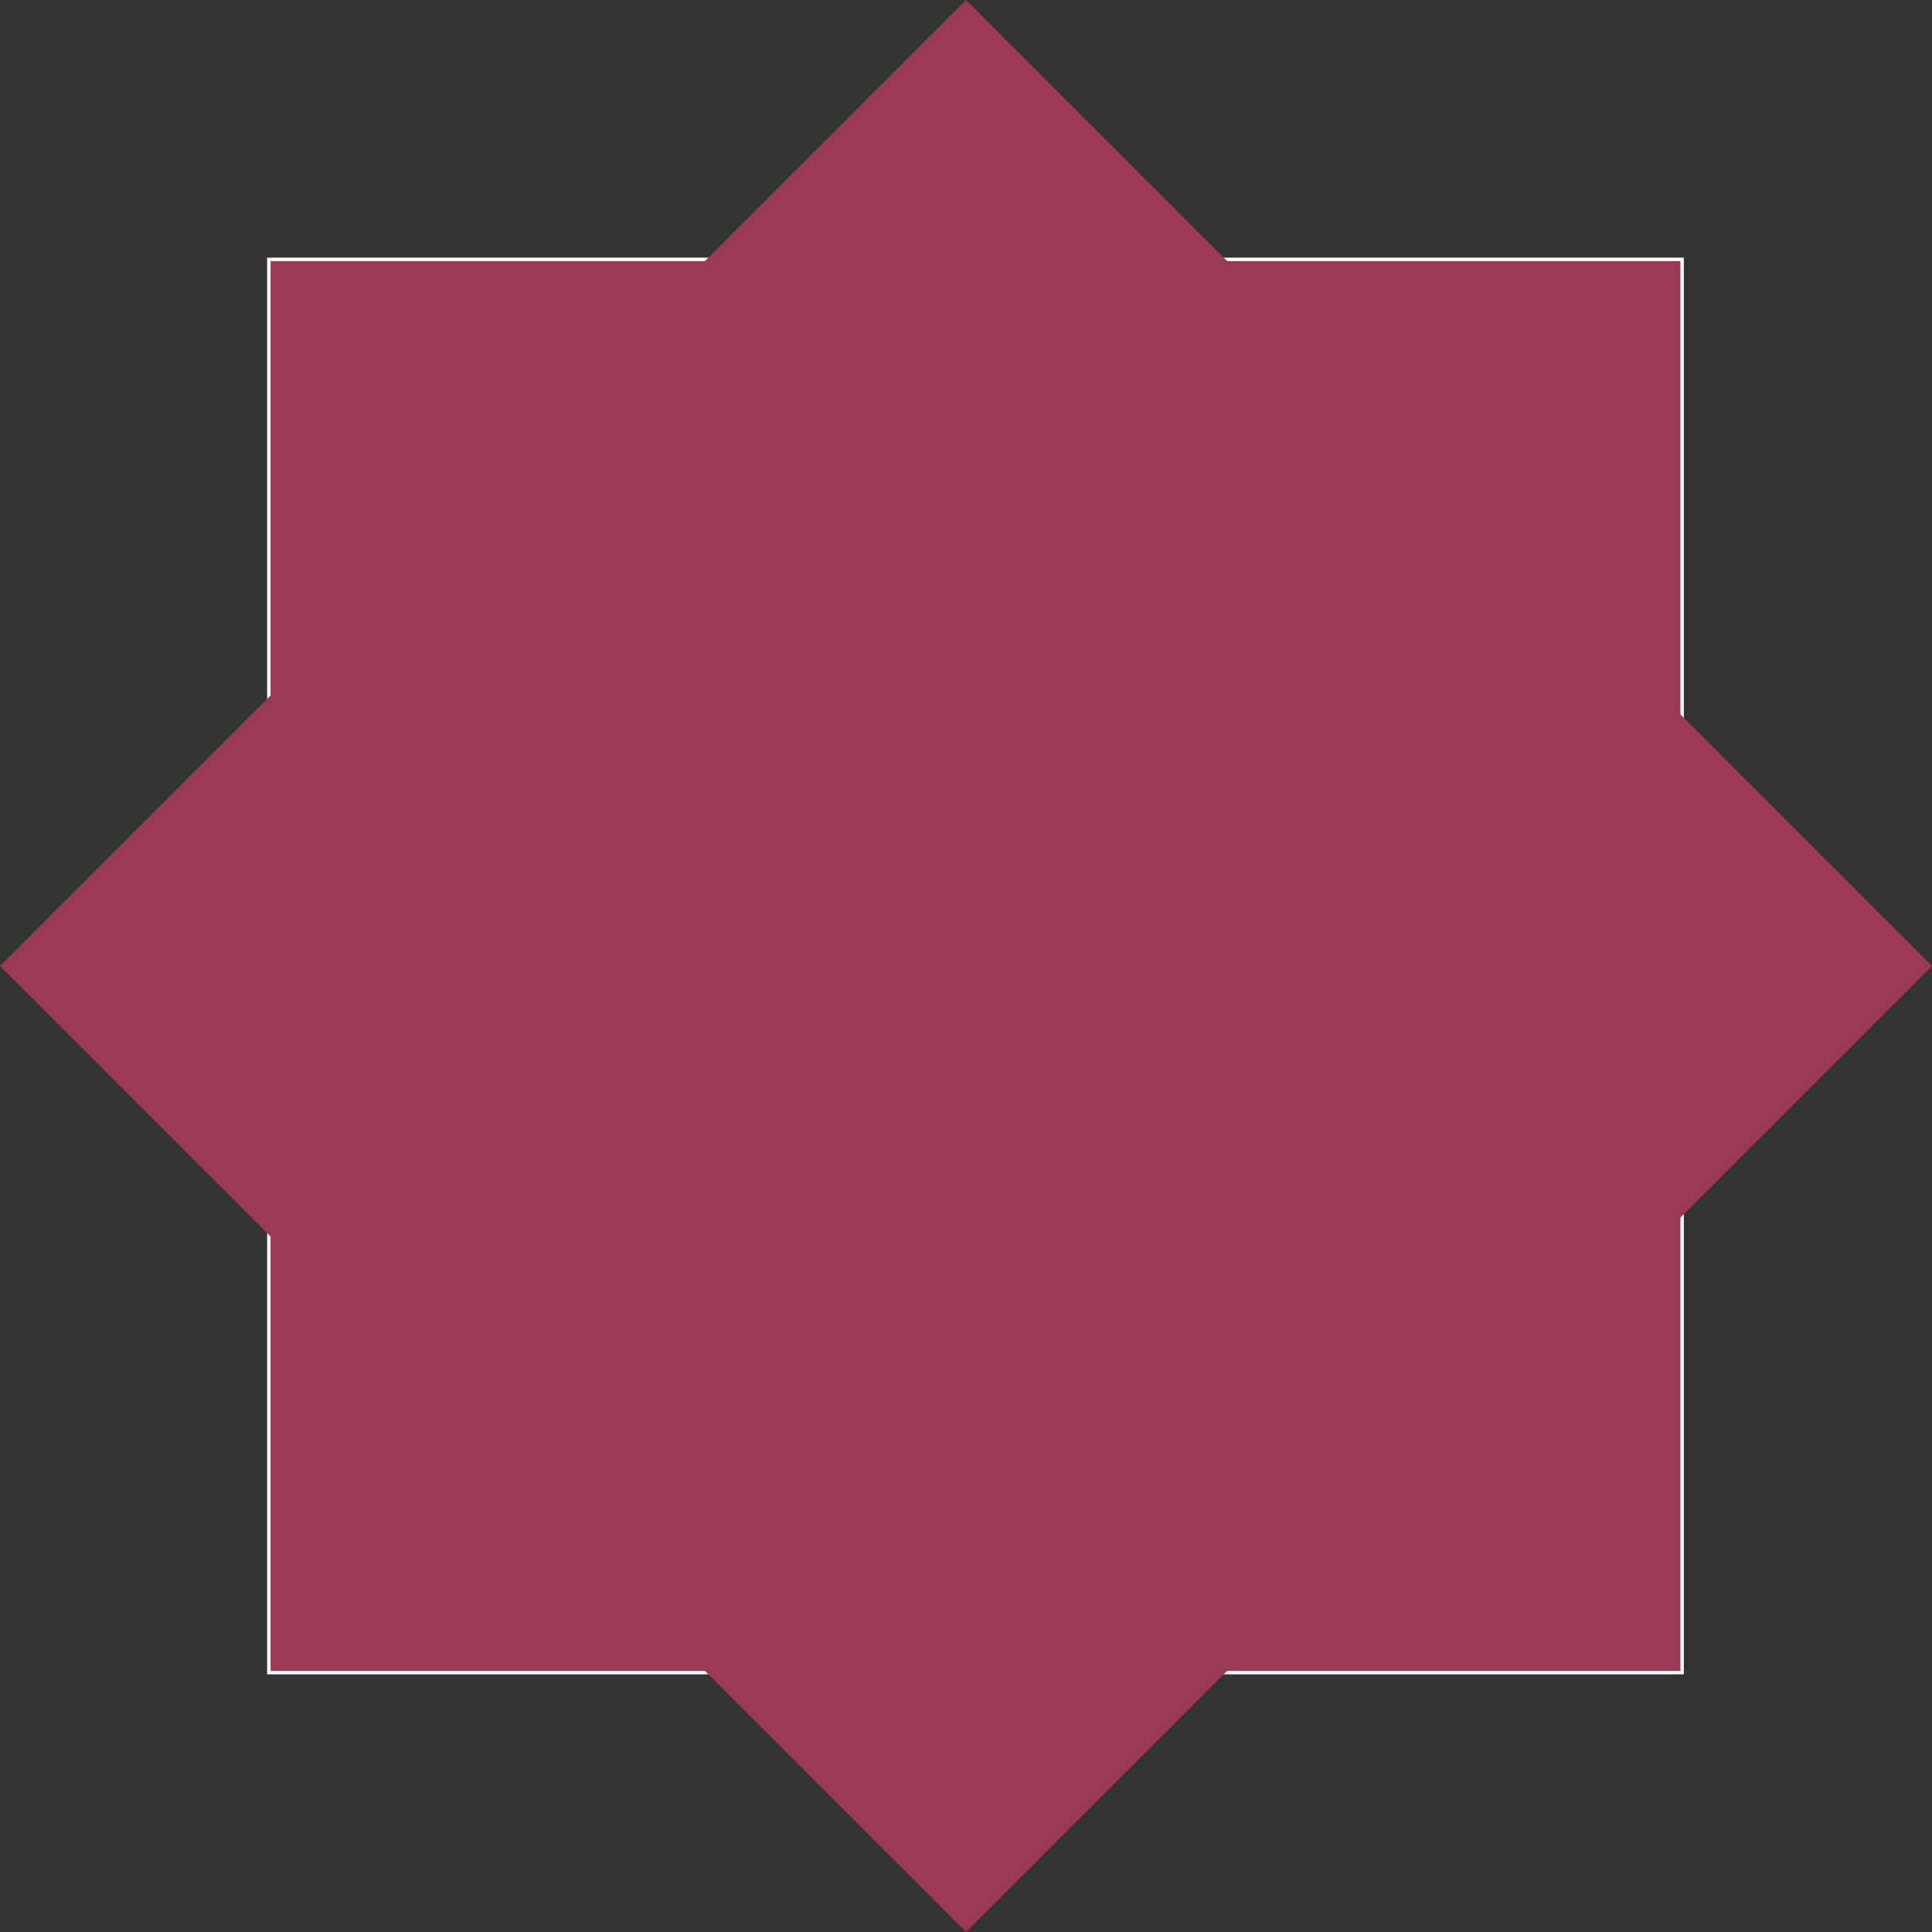 <svg xmlns="http://www.w3.org/2000/svg" id="Layer_2" viewBox="0 0 562.51 562.51"><rect x="0" y="0" width="562.51" height="562.51" fill="#333333" stroke="none"/><defs><style>      .cls-1 {        stroke: #fff;        stroke-miterlimit: 10;      }      .cls-1, .cls-2 {        fill: #9b3854;      }    </style></defs><g id="Layer_1-2" data-name="Layer_1"><g><rect class="cls-1" x="78.28" y="75.52" width="411.47" height="411.47"></rect><rect class="cls-2" x="82.38" y="82.38" width="397.75" height="397.75" transform="translate(-116.5 281.25) rotate(-45)"></rect></g></g></svg>
